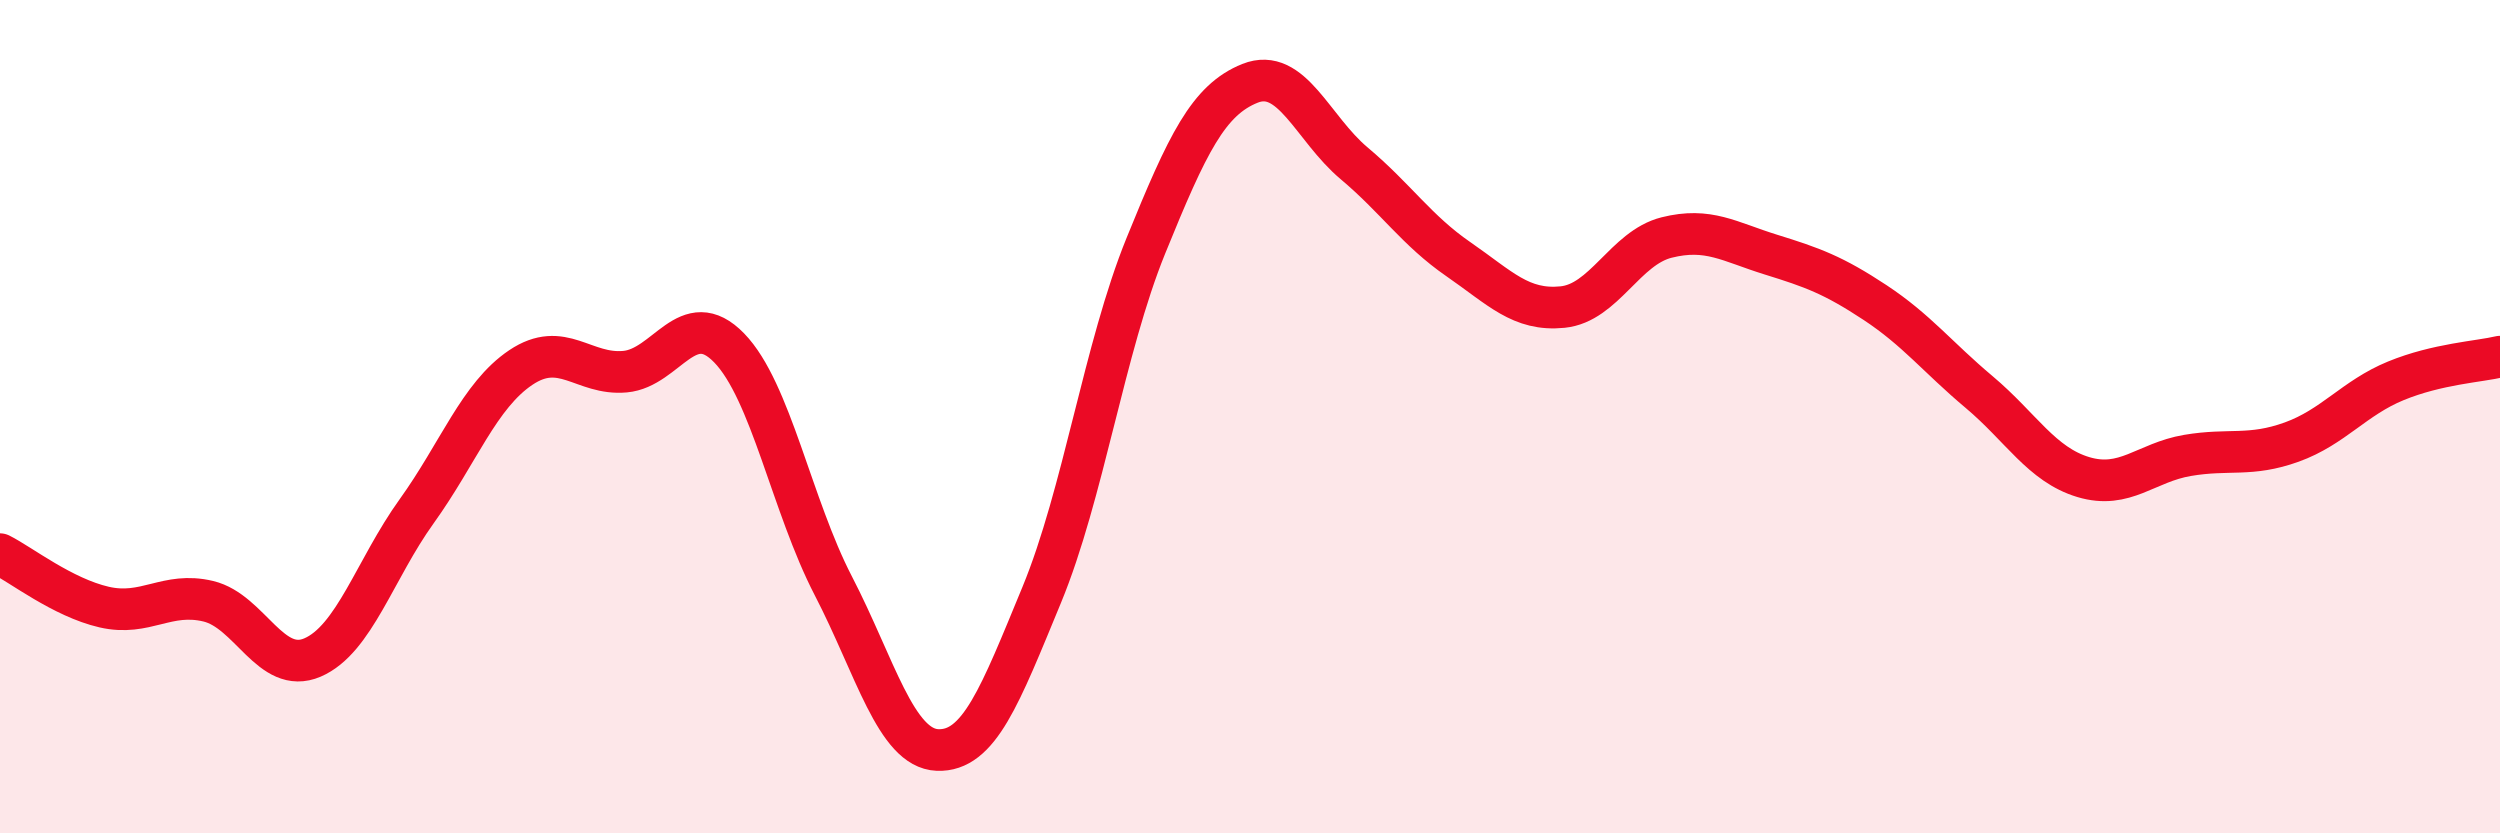 
    <svg width="60" height="20" viewBox="0 0 60 20" xmlns="http://www.w3.org/2000/svg">
      <path
        d="M 0,13.3 C 0.5,13.55 1.5,14.34 2.5,14.57 C 3.5,14.8 4,14.19 5,14.43 C 6,14.67 6.5,16.21 7.5,15.78 C 8.5,15.35 9,13.66 10,12.27 C 11,10.88 11.5,9.49 12.5,8.82 C 13.5,8.15 14,9.01 15,8.92 C 16,8.83 16.5,7.32 17.5,8.35 C 18.5,9.38 19,12.13 20,14.06 C 21,15.99 21.5,17.96 22.5,18 C 23.5,18.04 24,16.7 25,14.28 C 26,11.86 26.5,8.36 27.5,5.9 C 28.5,3.44 29,2.4 30,2 C 31,1.6 31.5,3.08 32.5,3.92 C 33.5,4.76 34,5.53 35,6.22 C 36,6.91 36.5,7.47 37.5,7.37 C 38.5,7.27 39,5.95 40,5.7 C 41,5.45 41.5,5.8 42.5,6.11 C 43.5,6.42 44,6.6 45,7.26 C 46,7.92 46.5,8.57 47.5,9.41 C 48.5,10.25 49,11.15 50,11.45 C 51,11.75 51.5,11.1 52.5,10.93 C 53.5,10.76 54,10.97 55,10.61 C 56,10.25 56.5,9.55 57.5,9.14 C 58.5,8.73 59.5,8.68 60,8.56L60 20L0 20Z"
        fill="#EB0A25"
        opacity="0.1"
        stroke-linecap="round"
        stroke-linejoin="round"
      />
      <path
        d="M 0,13.3 C 0.5,13.55 1.5,14.34 2.5,14.57 C 3.5,14.8 4,14.19 5,14.43 C 6,14.67 6.5,16.21 7.5,15.78 C 8.5,15.35 9,13.66 10,12.27 C 11,10.88 11.5,9.49 12.5,8.82 C 13.5,8.15 14,9.01 15,8.92 C 16,8.83 16.5,7.32 17.5,8.35 C 18.5,9.38 19,12.13 20,14.06 C 21,15.99 21.5,17.96 22.5,18 C 23.5,18.04 24,16.7 25,14.28 C 26,11.86 26.5,8.36 27.5,5.9 C 28.5,3.44 29,2.4 30,2 C 31,1.6 31.5,3.08 32.5,3.92 C 33.5,4.76 34,5.53 35,6.22 C 36,6.91 36.5,7.47 37.5,7.37 C 38.5,7.27 39,5.95 40,5.7 C 41,5.45 41.5,5.8 42.5,6.11 C 43.5,6.42 44,6.6 45,7.26 C 46,7.92 46.5,8.57 47.5,9.41 C 48.5,10.25 49,11.15 50,11.45 C 51,11.75 51.5,11.1 52.5,10.93 C 53.5,10.76 54,10.97 55,10.61 C 56,10.25 56.5,9.55 57.5,9.14 C 58.5,8.73 59.5,8.68 60,8.56"
        stroke="#EB0A25"
        stroke-width="1"
        fill="none"
        stroke-linecap="round"
        stroke-linejoin="round"
      />
    </svg>
  